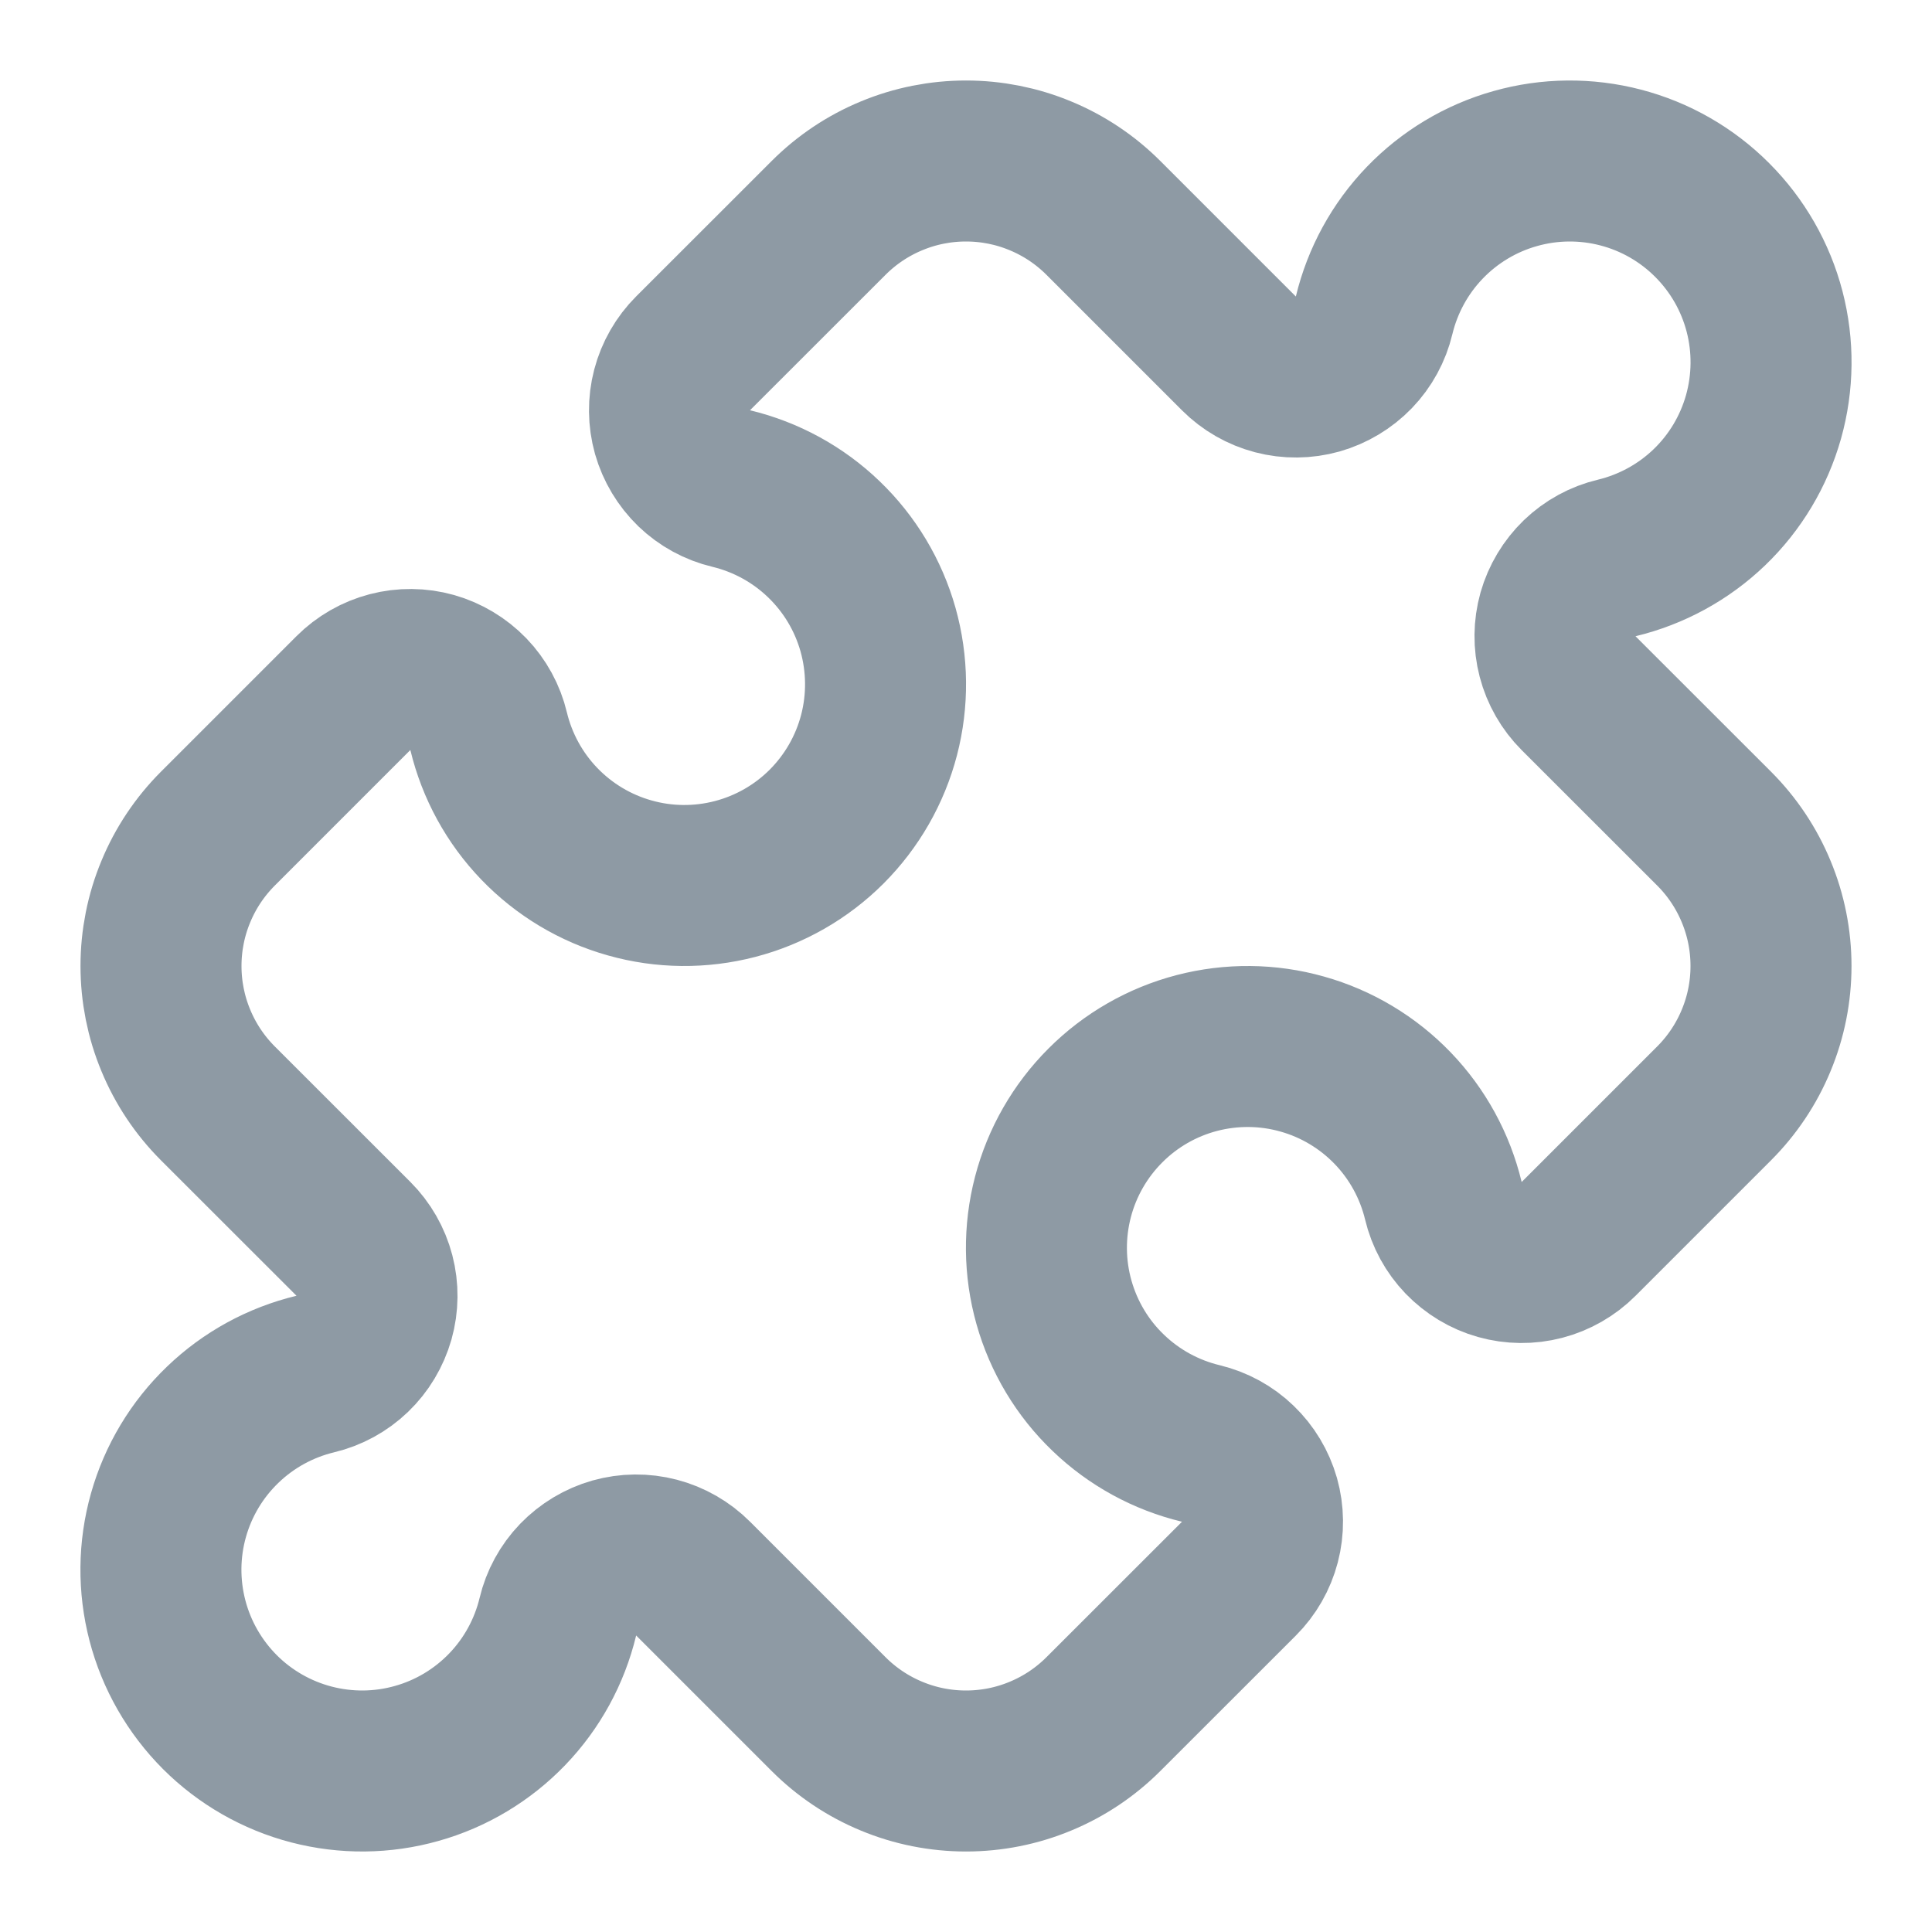 <svg width="24" height="24" viewBox="0 0 24 24" fill="none" xmlns="http://www.w3.org/2000/svg">
<path d="M15.39 4.39C15.516 4.516 15.673 4.606 15.845 4.651C16.017 4.696 16.198 4.694 16.369 4.646C16.54 4.597 16.695 4.504 16.819 4.376C16.942 4.248 17.029 4.089 17.07 3.916C17.174 3.484 17.391 3.087 17.699 2.767C18.007 2.447 18.395 2.214 18.823 2.094C19.25 1.973 19.703 1.969 20.132 2.081C20.562 2.193 20.955 2.418 21.269 2.733C21.583 3.047 21.808 3.439 21.92 3.869C22.032 4.299 22.027 4.751 21.907 5.179C21.786 5.607 21.554 5.995 21.233 6.303C20.913 6.61 20.516 6.827 20.084 6.931C19.911 6.972 19.752 7.059 19.624 7.182C19.496 7.306 19.403 7.461 19.354 7.632C19.306 7.803 19.304 7.984 19.349 8.156C19.394 8.328 19.484 8.485 19.61 8.611L21.293 10.293C21.517 10.517 21.695 10.783 21.816 11.076C21.938 11.369 22 11.683 22 12C22 12.317 21.938 12.631 21.816 12.924C21.695 13.217 21.517 13.483 21.293 13.707L19.61 15.39C19.484 15.516 19.327 15.606 19.155 15.651C18.983 15.696 18.802 15.694 18.631 15.646C18.46 15.598 18.305 15.504 18.181 15.376C18.058 15.248 17.971 15.089 17.93 14.916C17.826 14.484 17.609 14.087 17.301 13.767C16.993 13.447 16.605 13.214 16.177 13.094C15.75 12.973 15.297 12.969 14.867 13.081C14.438 13.193 14.045 13.418 13.731 13.733C13.417 14.047 13.192 14.439 13.08 14.869C12.968 15.299 12.972 15.751 13.093 16.179C13.214 16.607 13.446 16.995 13.767 17.302C14.087 17.61 14.484 17.827 14.916 17.931C15.089 17.973 15.248 18.059 15.376 18.183C15.504 18.306 15.597 18.461 15.646 18.632C15.694 18.803 15.696 18.984 15.651 19.156C15.606 19.328 15.516 19.485 15.39 19.611L13.707 21.293C13.483 21.517 13.217 21.695 12.924 21.816C12.631 21.938 12.317 22 12 22C11.683 22 11.369 21.938 11.076 21.816C10.783 21.695 10.517 21.517 10.293 21.293L8.61 19.61C8.484 19.484 8.327 19.394 8.155 19.349C7.983 19.304 7.802 19.306 7.631 19.354C7.46 19.403 7.305 19.496 7.181 19.624C7.058 19.752 6.971 19.911 6.93 20.084C6.826 20.516 6.609 20.913 6.301 21.233C5.993 21.553 5.605 21.786 5.177 21.906C4.75 22.027 4.298 22.031 3.868 21.919C3.438 21.807 3.045 21.582 2.731 21.268C2.417 20.953 2.192 20.561 2.08 20.131C1.968 19.701 1.972 19.249 2.093 18.821C2.214 18.393 2.446 18.006 2.767 17.698C3.087 17.39 3.484 17.173 3.916 17.069C4.089 17.028 4.248 16.941 4.376 16.818C4.504 16.695 4.597 16.539 4.646 16.368C4.694 16.197 4.696 16.016 4.651 15.844C4.606 15.672 4.516 15.515 4.39 15.389L2.707 13.707C2.483 13.483 2.305 13.217 2.184 12.924C2.062 12.631 2 12.317 2 12C2 11.683 2.062 11.369 2.184 11.076C2.305 10.783 2.483 10.517 2.707 10.293L4.39 8.61C4.516 8.484 4.673 8.394 4.845 8.349C5.017 8.304 5.198 8.306 5.369 8.354C5.54 8.403 5.695 8.496 5.819 8.624C5.942 8.752 6.029 8.911 6.07 9.084C6.174 9.516 6.391 9.913 6.699 10.233C7.007 10.553 7.395 10.786 7.823 10.906C8.25 11.027 8.702 11.031 9.132 10.919C9.562 10.807 9.955 10.582 10.269 10.268C10.583 9.953 10.808 9.561 10.92 9.131C11.032 8.701 11.027 8.249 10.907 7.821C10.786 7.393 10.554 7.006 10.233 6.698C9.913 6.39 9.516 6.173 9.084 6.069C8.911 6.028 8.752 5.941 8.624 5.818C8.496 5.694 8.403 5.539 8.354 5.368C8.306 5.197 8.304 5.016 8.349 4.844C8.394 4.672 8.484 4.515 8.61 4.389L10.293 2.707C10.517 2.483 10.783 2.305 11.076 2.184C11.369 2.062 11.683 2 12 2C12.317 2 12.631 2.062 12.924 2.184C13.217 2.305 13.483 2.483 13.707 2.707L15.39 4.39Z" stroke="#8E9AA4" stroke-width="2" stroke-linecap="round" stroke-linejoin="round"/>
</svg>
